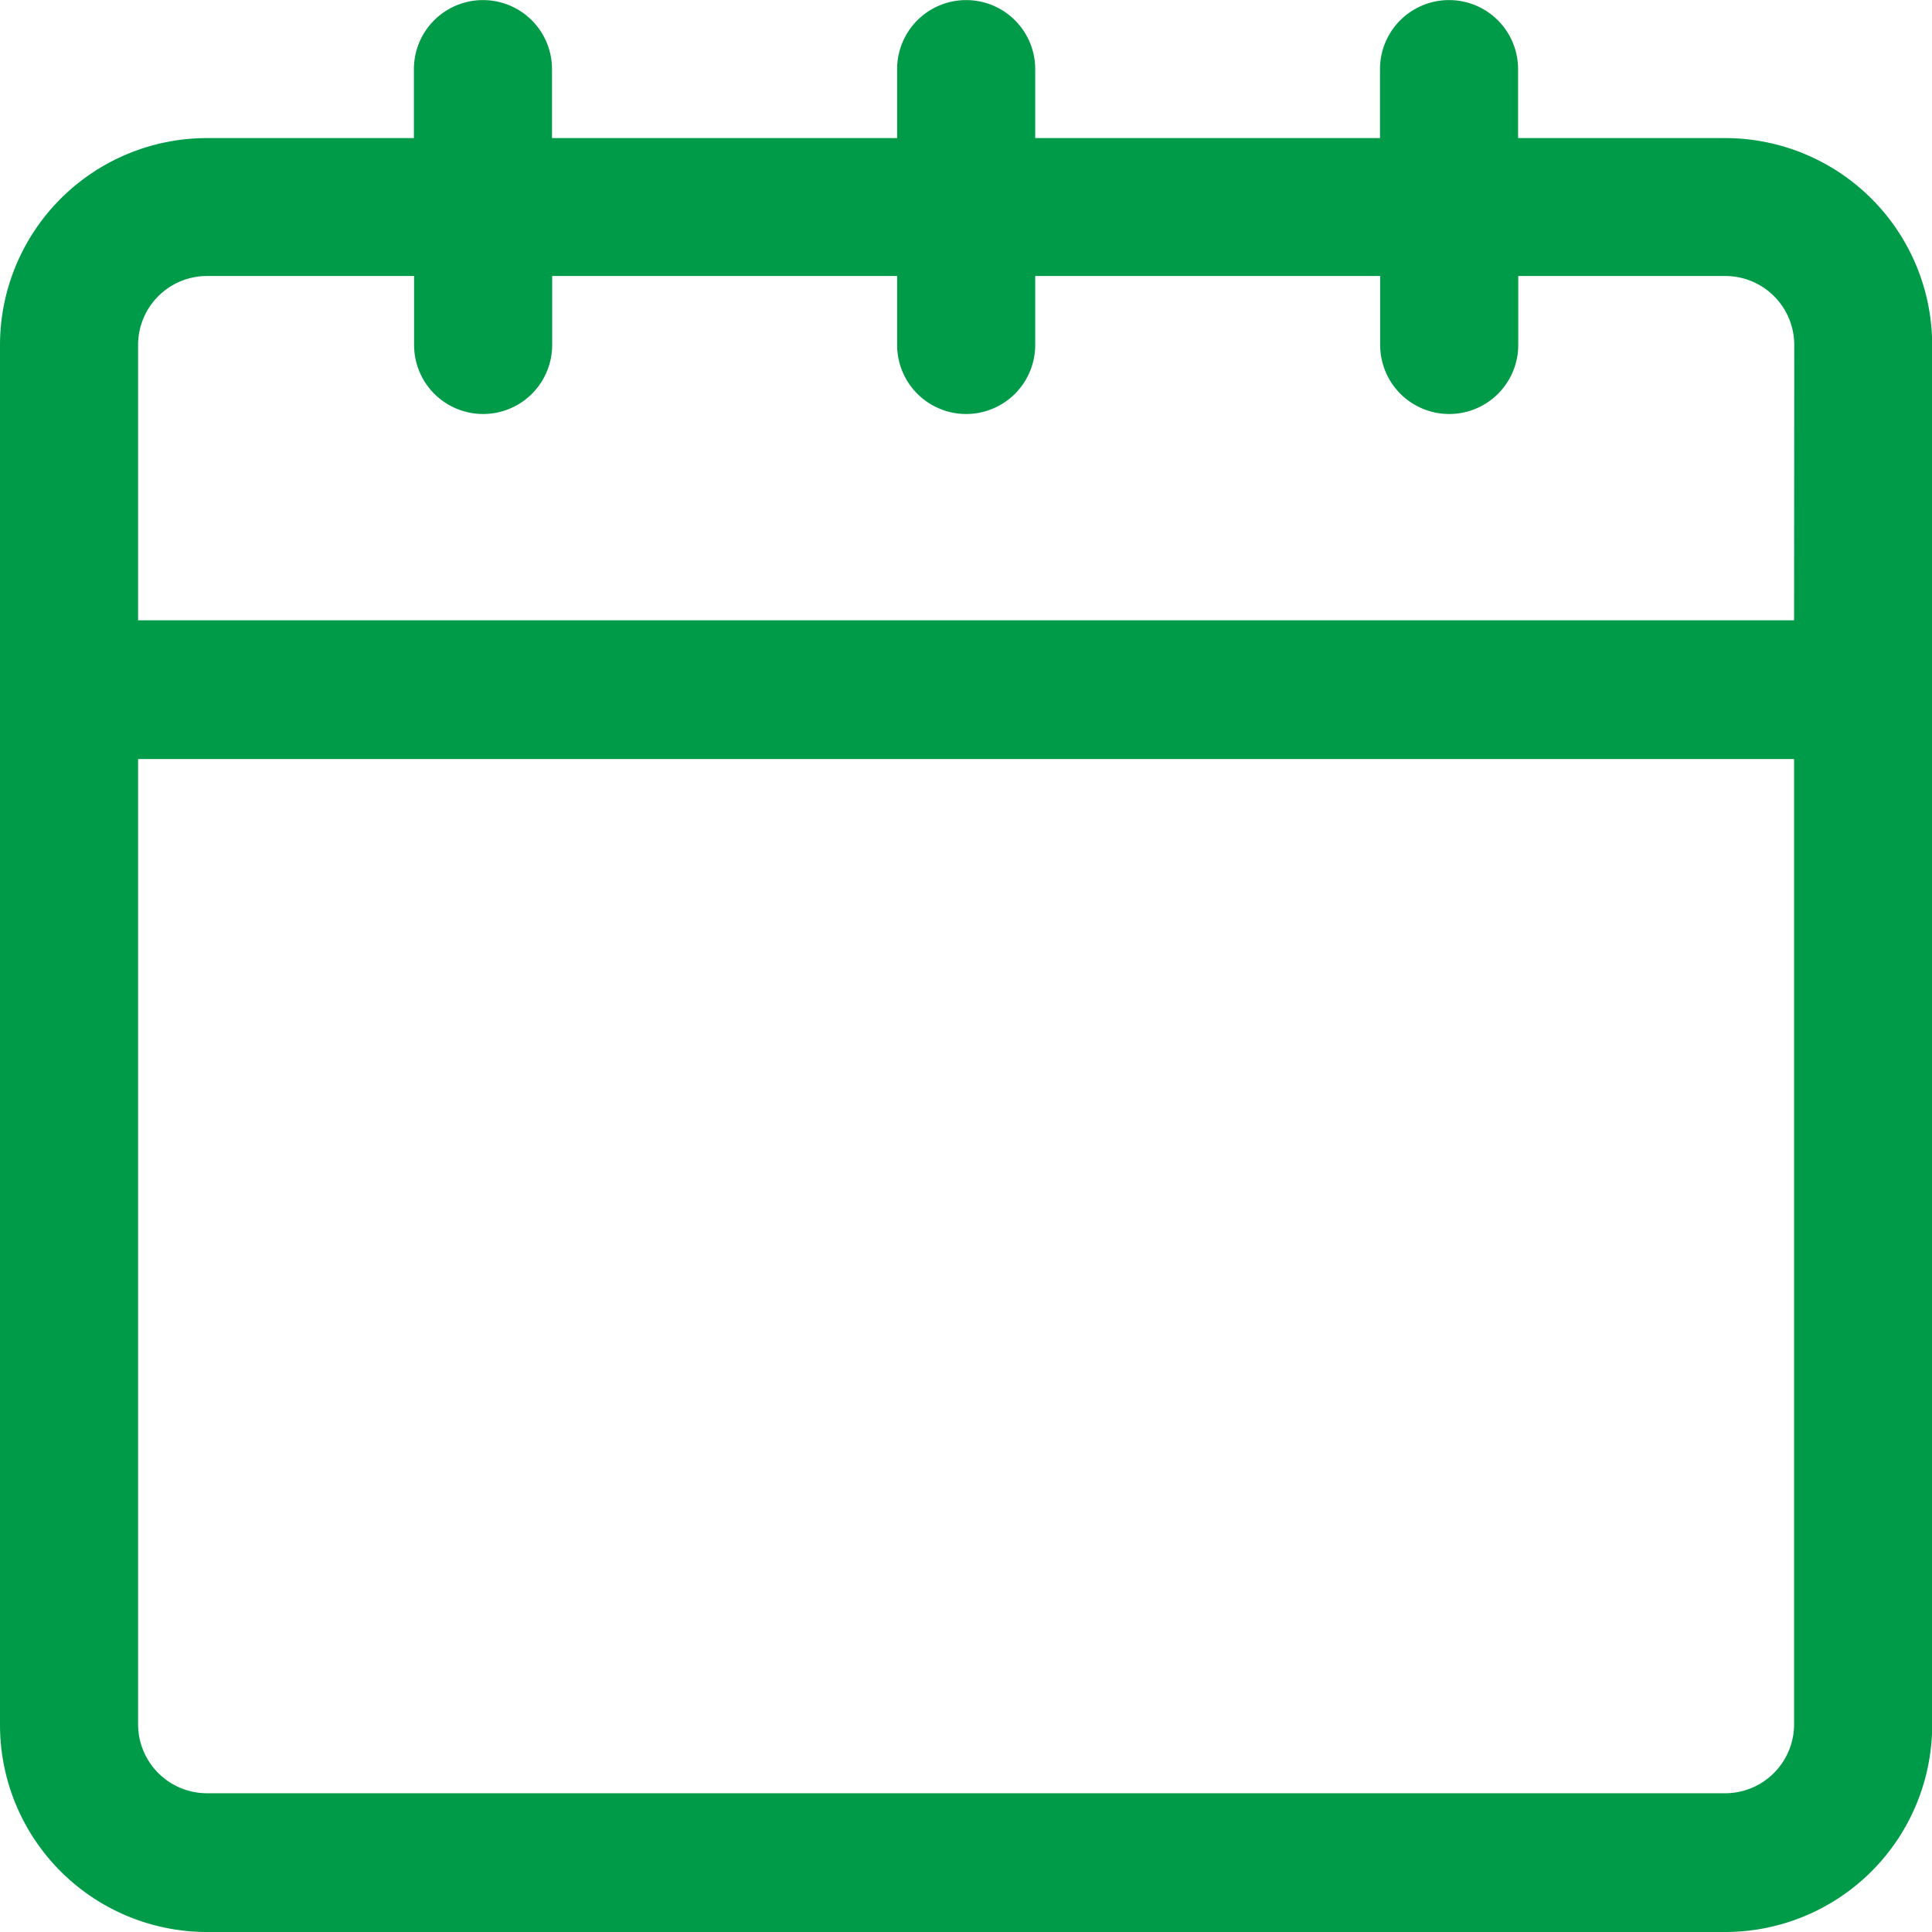 <svg xmlns="http://www.w3.org/2000/svg" width="11.571" height="11.571" viewBox="0 0 11.571 11.571">
  <path id="Path_24463" data-name="Path 24463" d="M94.332,14.827h-1.24v-.413a.413.413,0,1,0-.827,0v.413H90.2v-.413a.413.413,0,1,0-.827,0v.413H87.306v-.413a.413.413,0,1,0-.827,0v.413H85.24A1.24,1.24,0,0,0,84,16.066v8.265a1.24,1.24,0,0,0,1.24,1.24h9.092a1.24,1.24,0,0,0,1.24-1.24V16.066A1.24,1.24,0,0,0,94.332,14.827Zm.413,9.5a.413.413,0,0,1-.413.413H85.24a.413.413,0,0,1-.413-.413V18.546h9.918Zm0-6.612H84.827V16.066a.413.413,0,0,1,.413-.413h1.24v.413a.413.413,0,1,0,.827,0v-.413h2.066v.413a.413.413,0,1,0,.827,0v-.413h2.066v.413a.413.413,0,1,0,.827,0v-.413h1.24a.413.413,0,0,1,.413.413Z" transform="translate(-84 -14)" fill="#009b48"/>
</svg>
